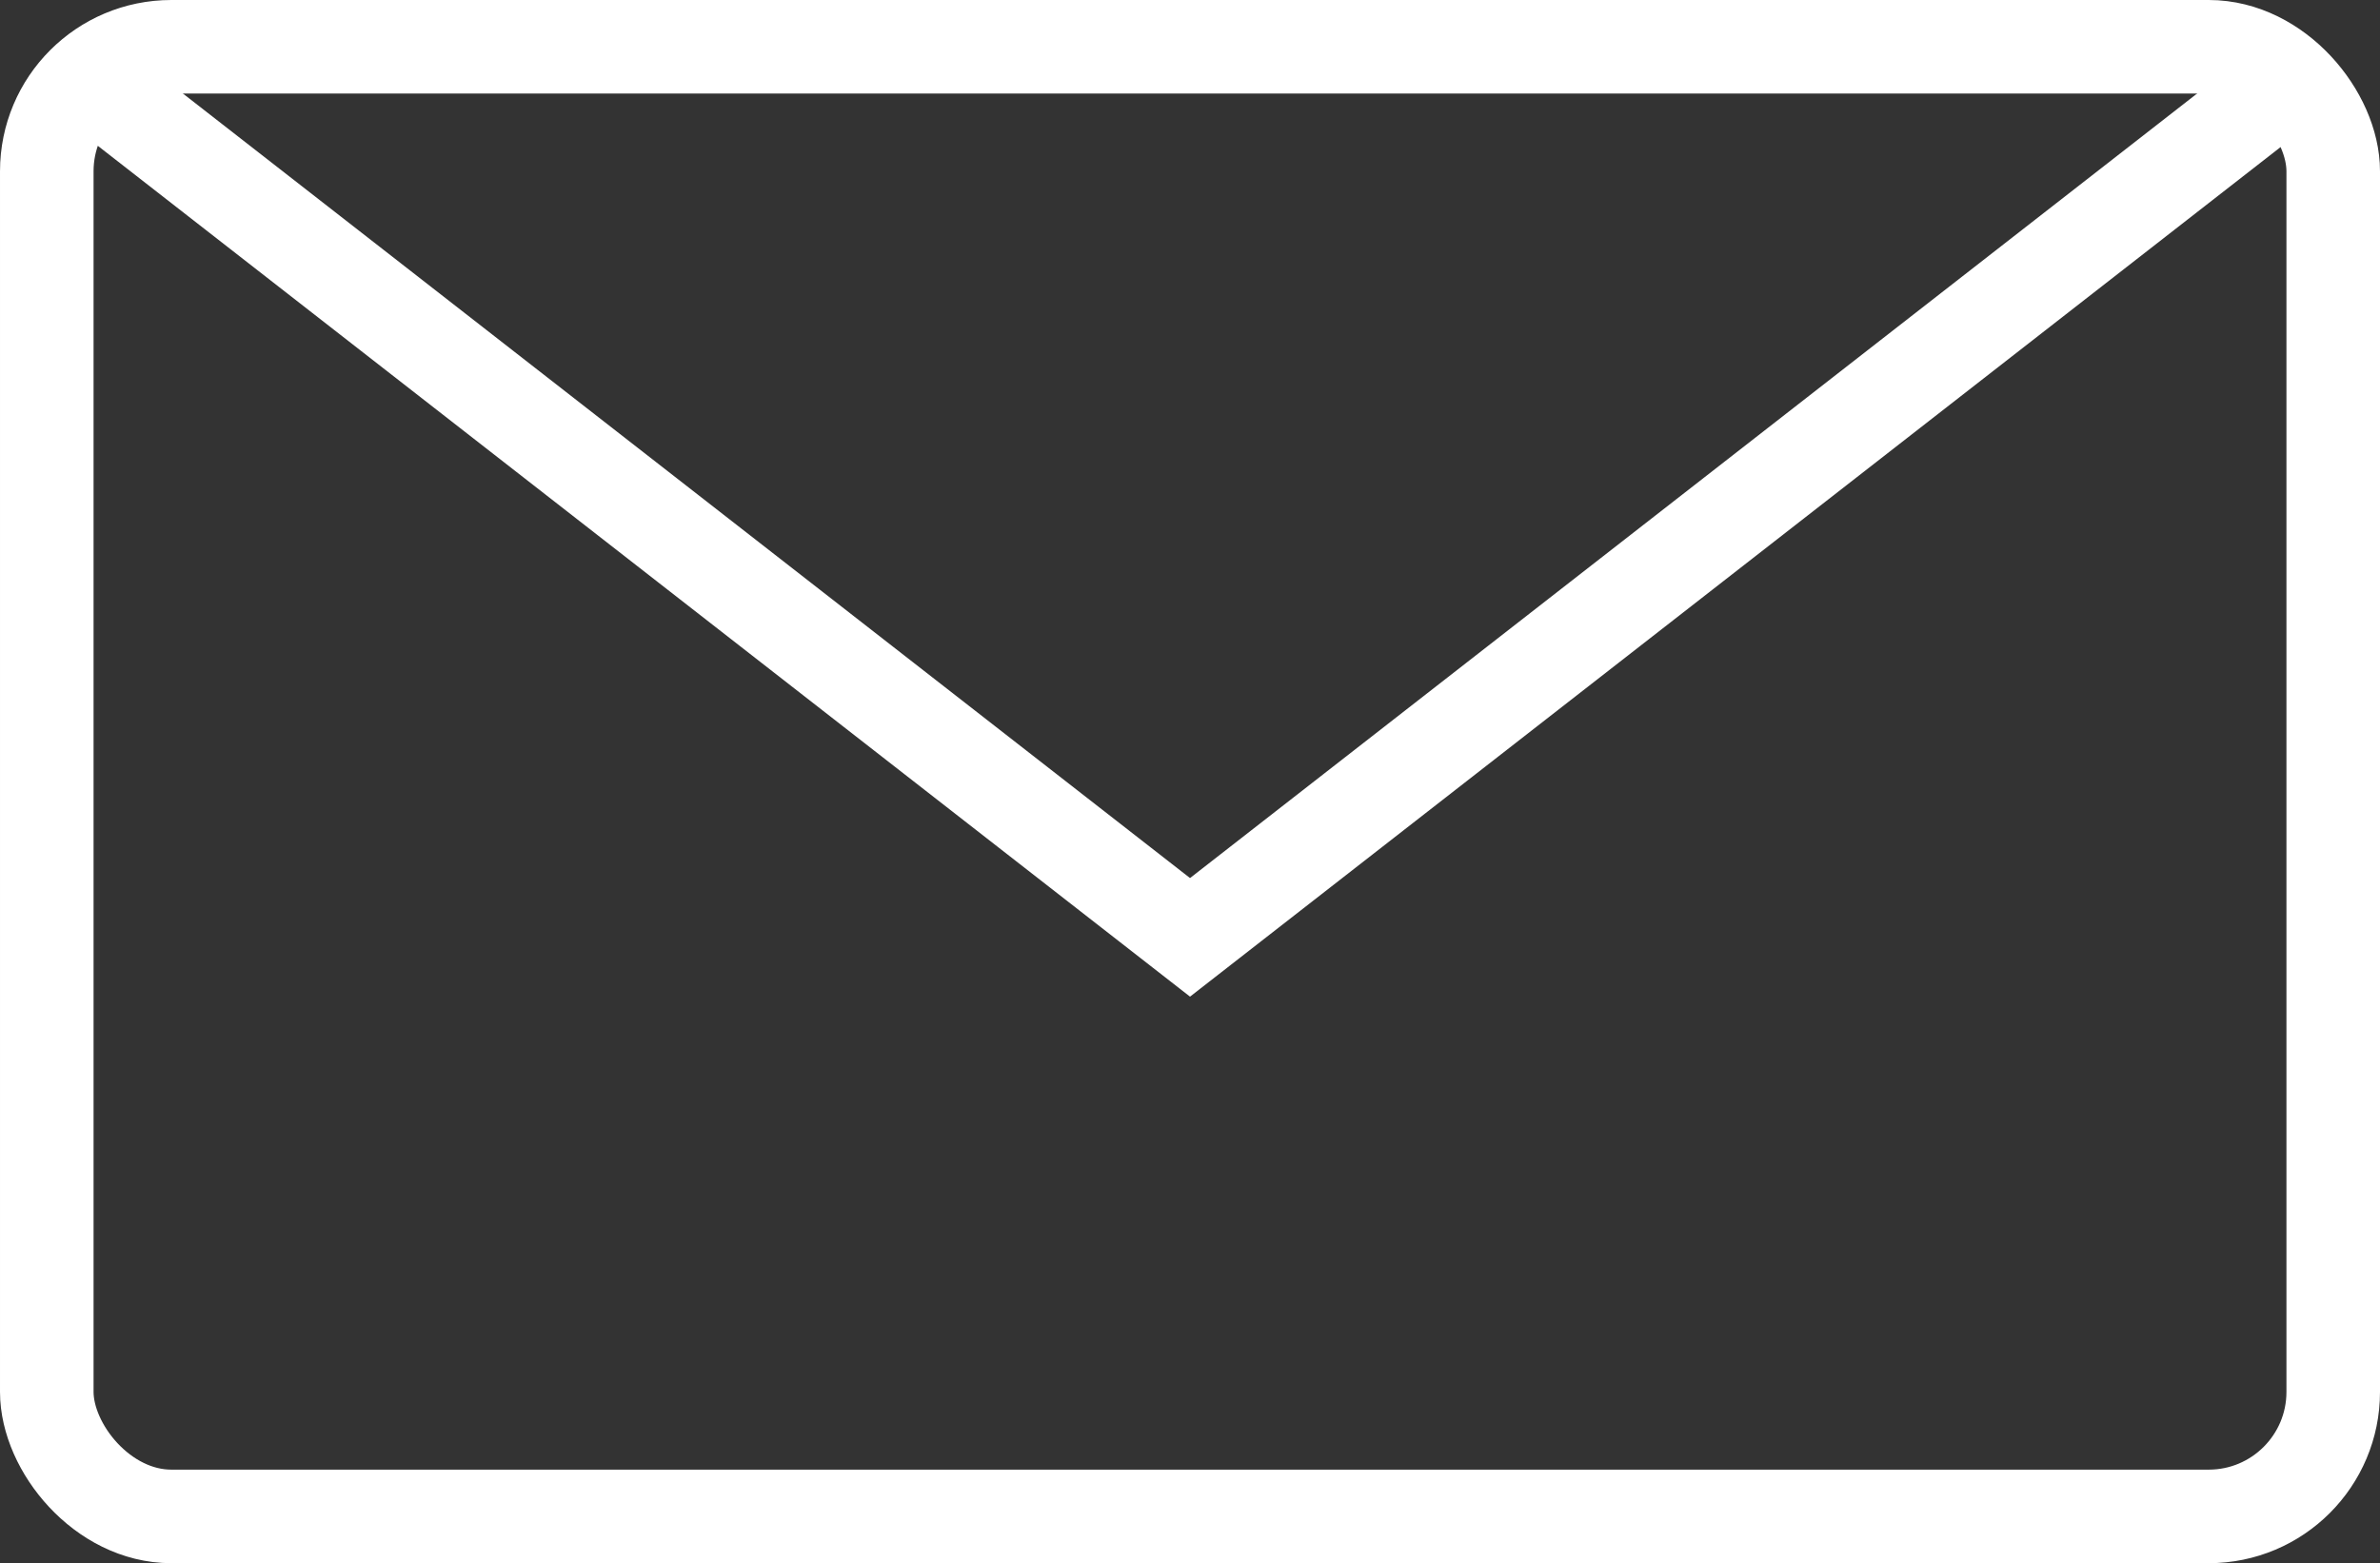 <svg xmlns="http://www.w3.org/2000/svg" width="50.877" height="33.42" viewBox="0 0 50.877 33.42">
  <rect x="0" y="0" width="50.877" height="33.42" fill="#333333" stroke="none"/>
  <g id="グループ_9694" data-name="グループ 9694" transform="translate(1 1)">
    <rect id="長方形_7864" data-name="長方形 7864" width="48.877" height="31.42" rx="2.662" fill="none" stroke="#fff" stroke-miterlimit="10" stroke-width="2"/>
    <path id="パス_16176" data-name="パス 16176" d="M-1956.174-60.667l23.321,18.169,23.32-18.169" transform="translate(1957.292 61.538)" fill="none" stroke="#fff" stroke-miterlimit="10" stroke-width="2" fill-rule="evenodd"/>
  </g>
</svg>
